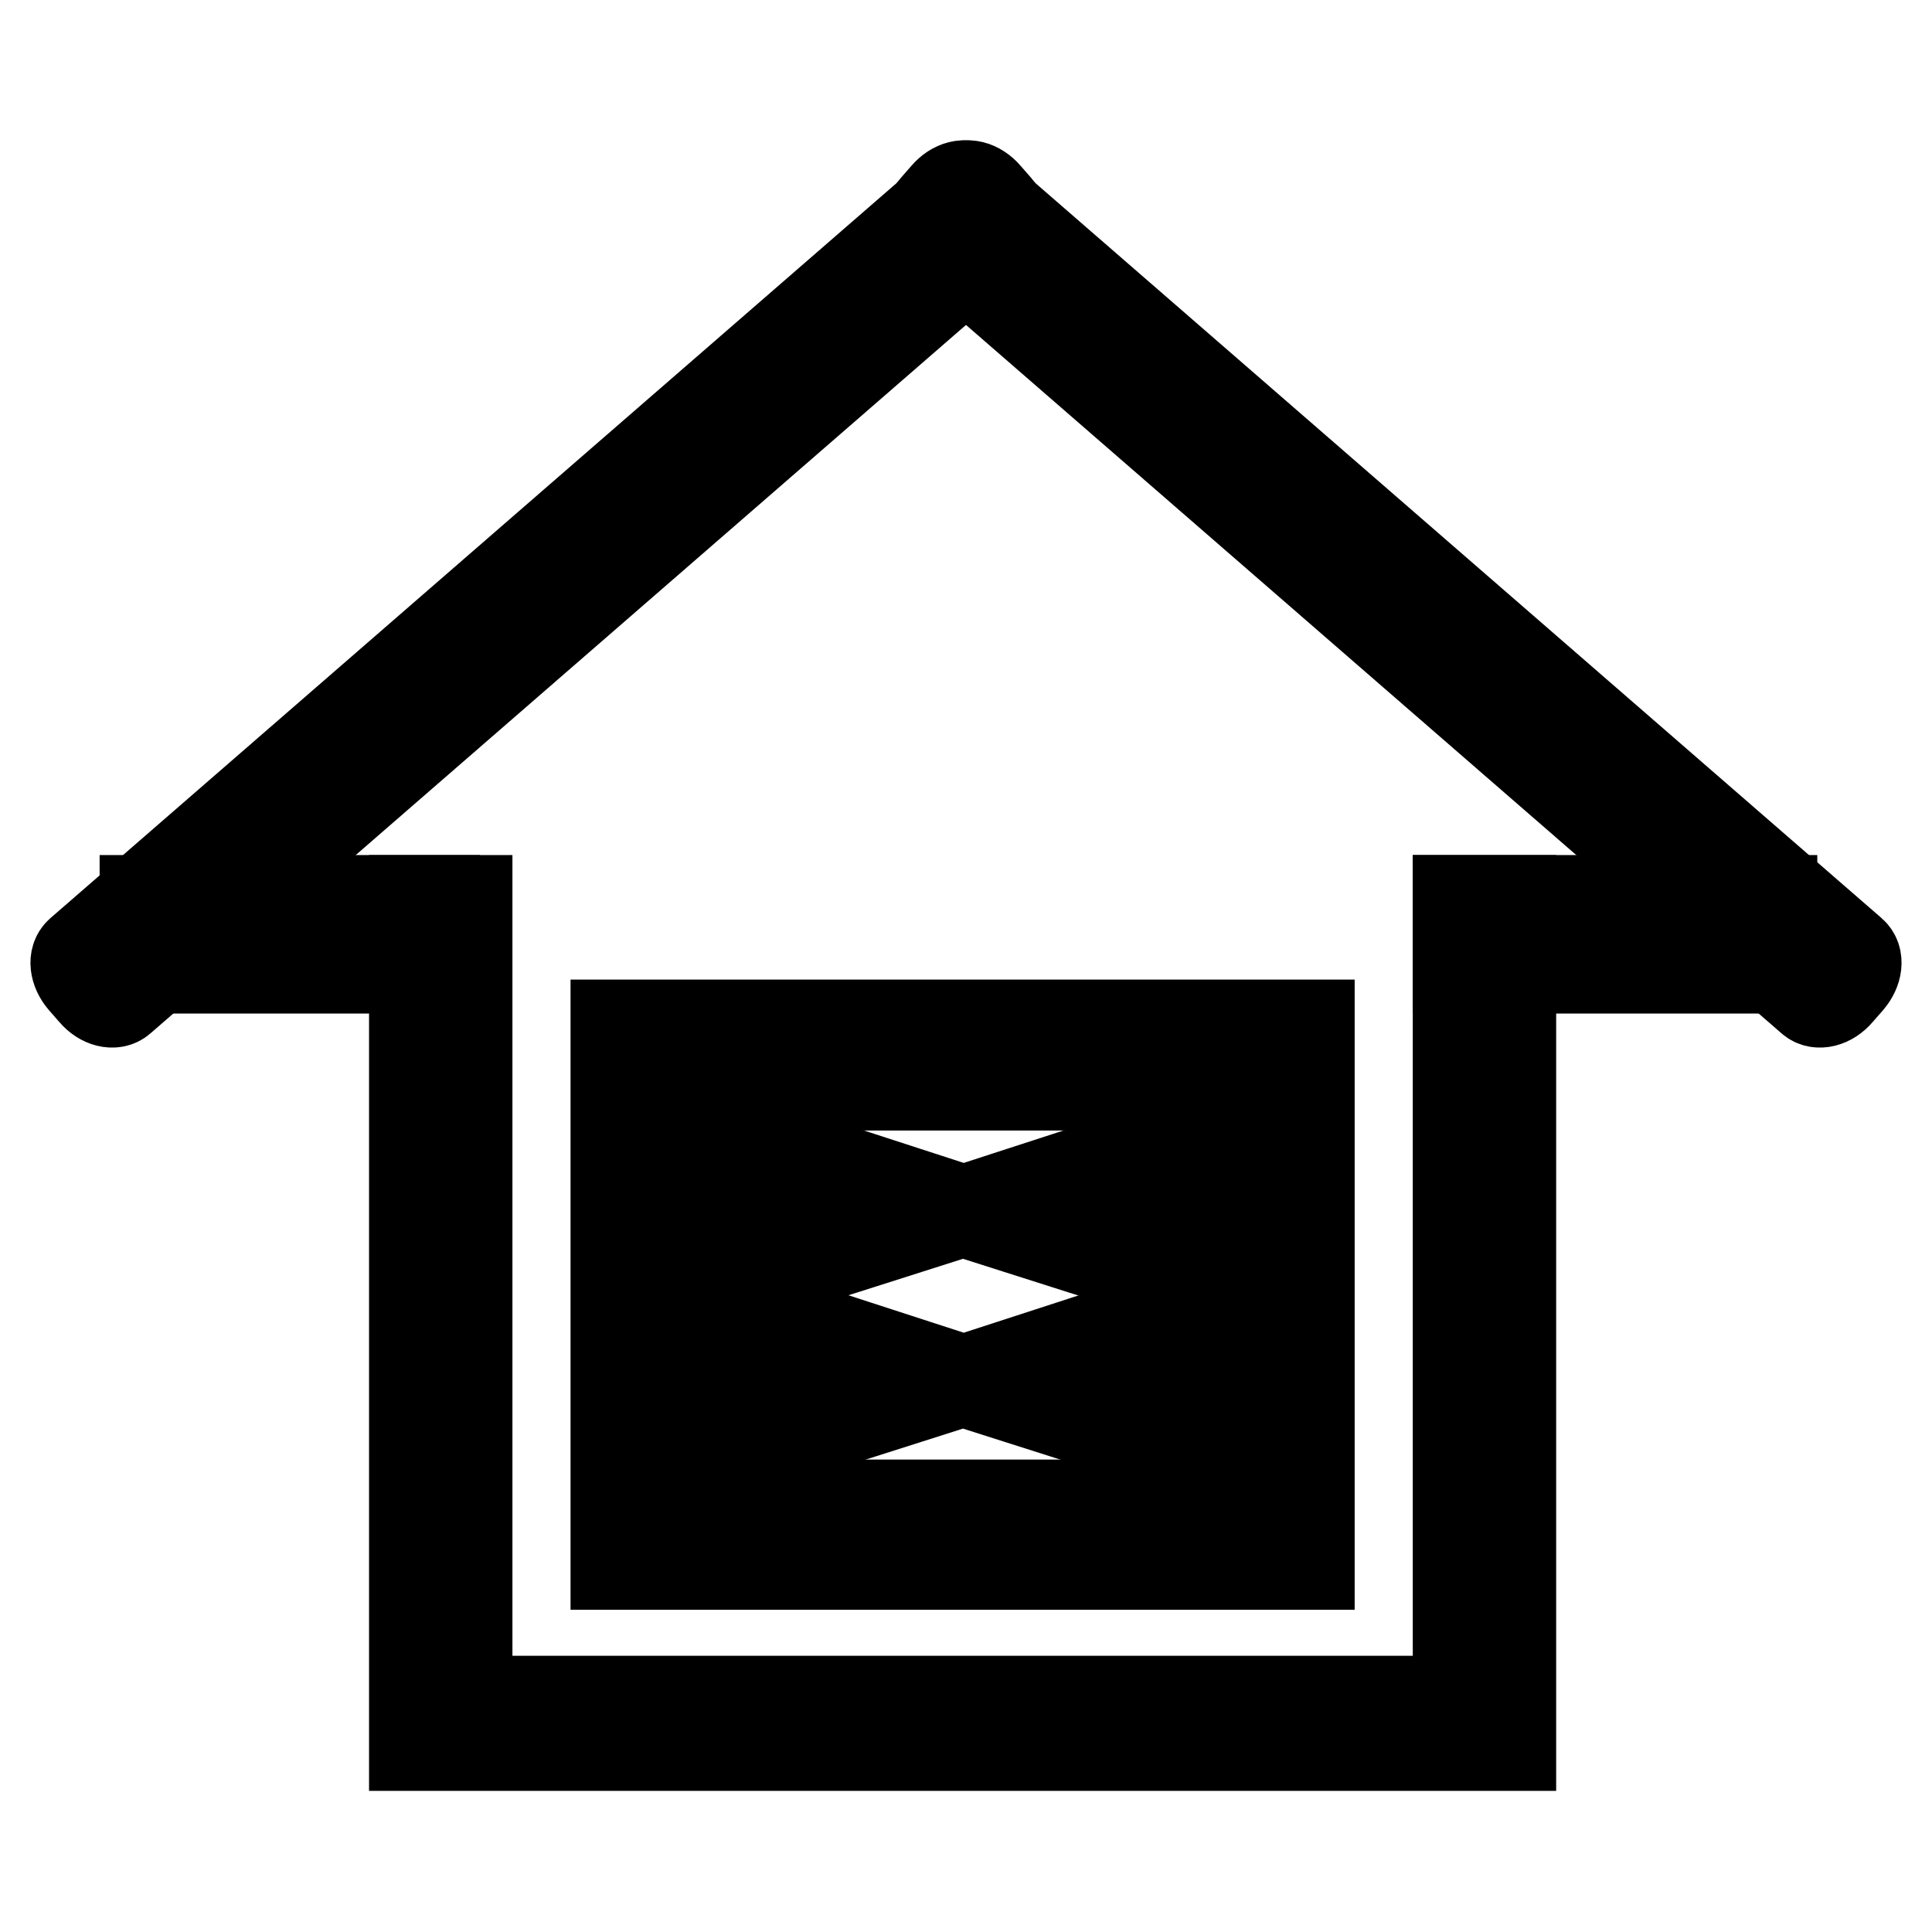 <?xml version="1.0" encoding="utf-8"?>
<!-- Svg Vector Icons : http://www.onlinewebfonts.com/icon -->
<!DOCTYPE svg PUBLIC "-//W3C//DTD SVG 1.1//EN" "http://www.w3.org/Graphics/SVG/1.1/DTD/svg11.dtd">
<svg version="1.1" xmlns="http://www.w3.org/2000/svg" xmlns:xlink="http://www.w3.org/1999/xlink" x="0px" y="0px" viewBox="0 0 256 256" enable-background="new 0 0 256 256" xml:space="preserve">
<g><g><path stroke-width="12" fill-opacity="0" stroke="#000000"  d="M16,132.4c-0.9,0.8-2.5,0.4-3.6-0.9l-1.4-1.6c-1.1-1.3-1.3-2.9-0.4-3.7L127.1,25c0.9-0.8,2.5-0.4,3.6,0.9l1.4,1.6c1.1,1.3,1.3,2.9,0.4,3.7L16,132.4z"/><path stroke-width="12" fill-opacity="0" stroke="#000000"  d="M240,132.4c0.9,0.8,2.5,0.4,3.6-0.9l1.4-1.6c1.1-1.3,1.3-2.9,0.4-3.7L128.9,25c-0.9-0.8-2.5-0.4-3.6,0.9l-1.4,1.6c-1.1,1.3-1.3,2.9-0.4,3.7L240,132.4z"/><path stroke-width="12" fill-opacity="0" stroke="#000000"  d="M19.2,119.3h38.4v9H19.2V119.3z"/><path stroke-width="12" fill-opacity="0" stroke="#000000"  d="M193.2,119.3h41.6v9h-41.6V119.3z"/><path stroke-width="12" fill-opacity="0" stroke="#000000"  d="M193.2,119.3v106.1H61.9V119.3h-7v106.1v5.9h7h131.3h3.5h3.5v-112H193.2z"/><path stroke-width="12" fill-opacity="0" stroke="#000000"  d="M81.6,135.8v71.5h91.9v-71.5H81.6z M166.5,199.4H88.6v-55.6h77.8V199.4z"/><path stroke-width="12" fill-opacity="0" stroke="#000000"  d="M159.2,170.5l0-10.2l0-10.2l-15.8,5.2l-15.7,5.1l-15.7-5.1L96,150.1l0,10.2l0,10.2l15.9-5l15.7-5l15.7,5L159.2,170.5z M109.1,162.7l-9.1,2.3l0-4.7l0-4.7l9,2.4l9,2.4L109.1,162.7z M145.9,158l9-2.4l0,4.7l0,4.7l-9.1-2.3l-9.1-2.3L145.9,158z"/><path stroke-width="12" fill-opacity="0" stroke="#000000"  d="M159.2,193l0-10.2l0-10.2l-15.8,5.2l-15.7,5.1l-15.7-5.1L96,172.6l0,10.2l0,10.2l15.9-5l15.7-5l15.7,5L159.2,193z M109.1,185.2l-9.1,2.3l0-4.7l0-4.7l9,2.4l9,2.4L109.1,185.2z M145.9,180.5l9-2.4l0,4.7l0,4.7l-9.1-2.3l-9.1-2.3L145.9,180.5z"/></g></g>
</svg>